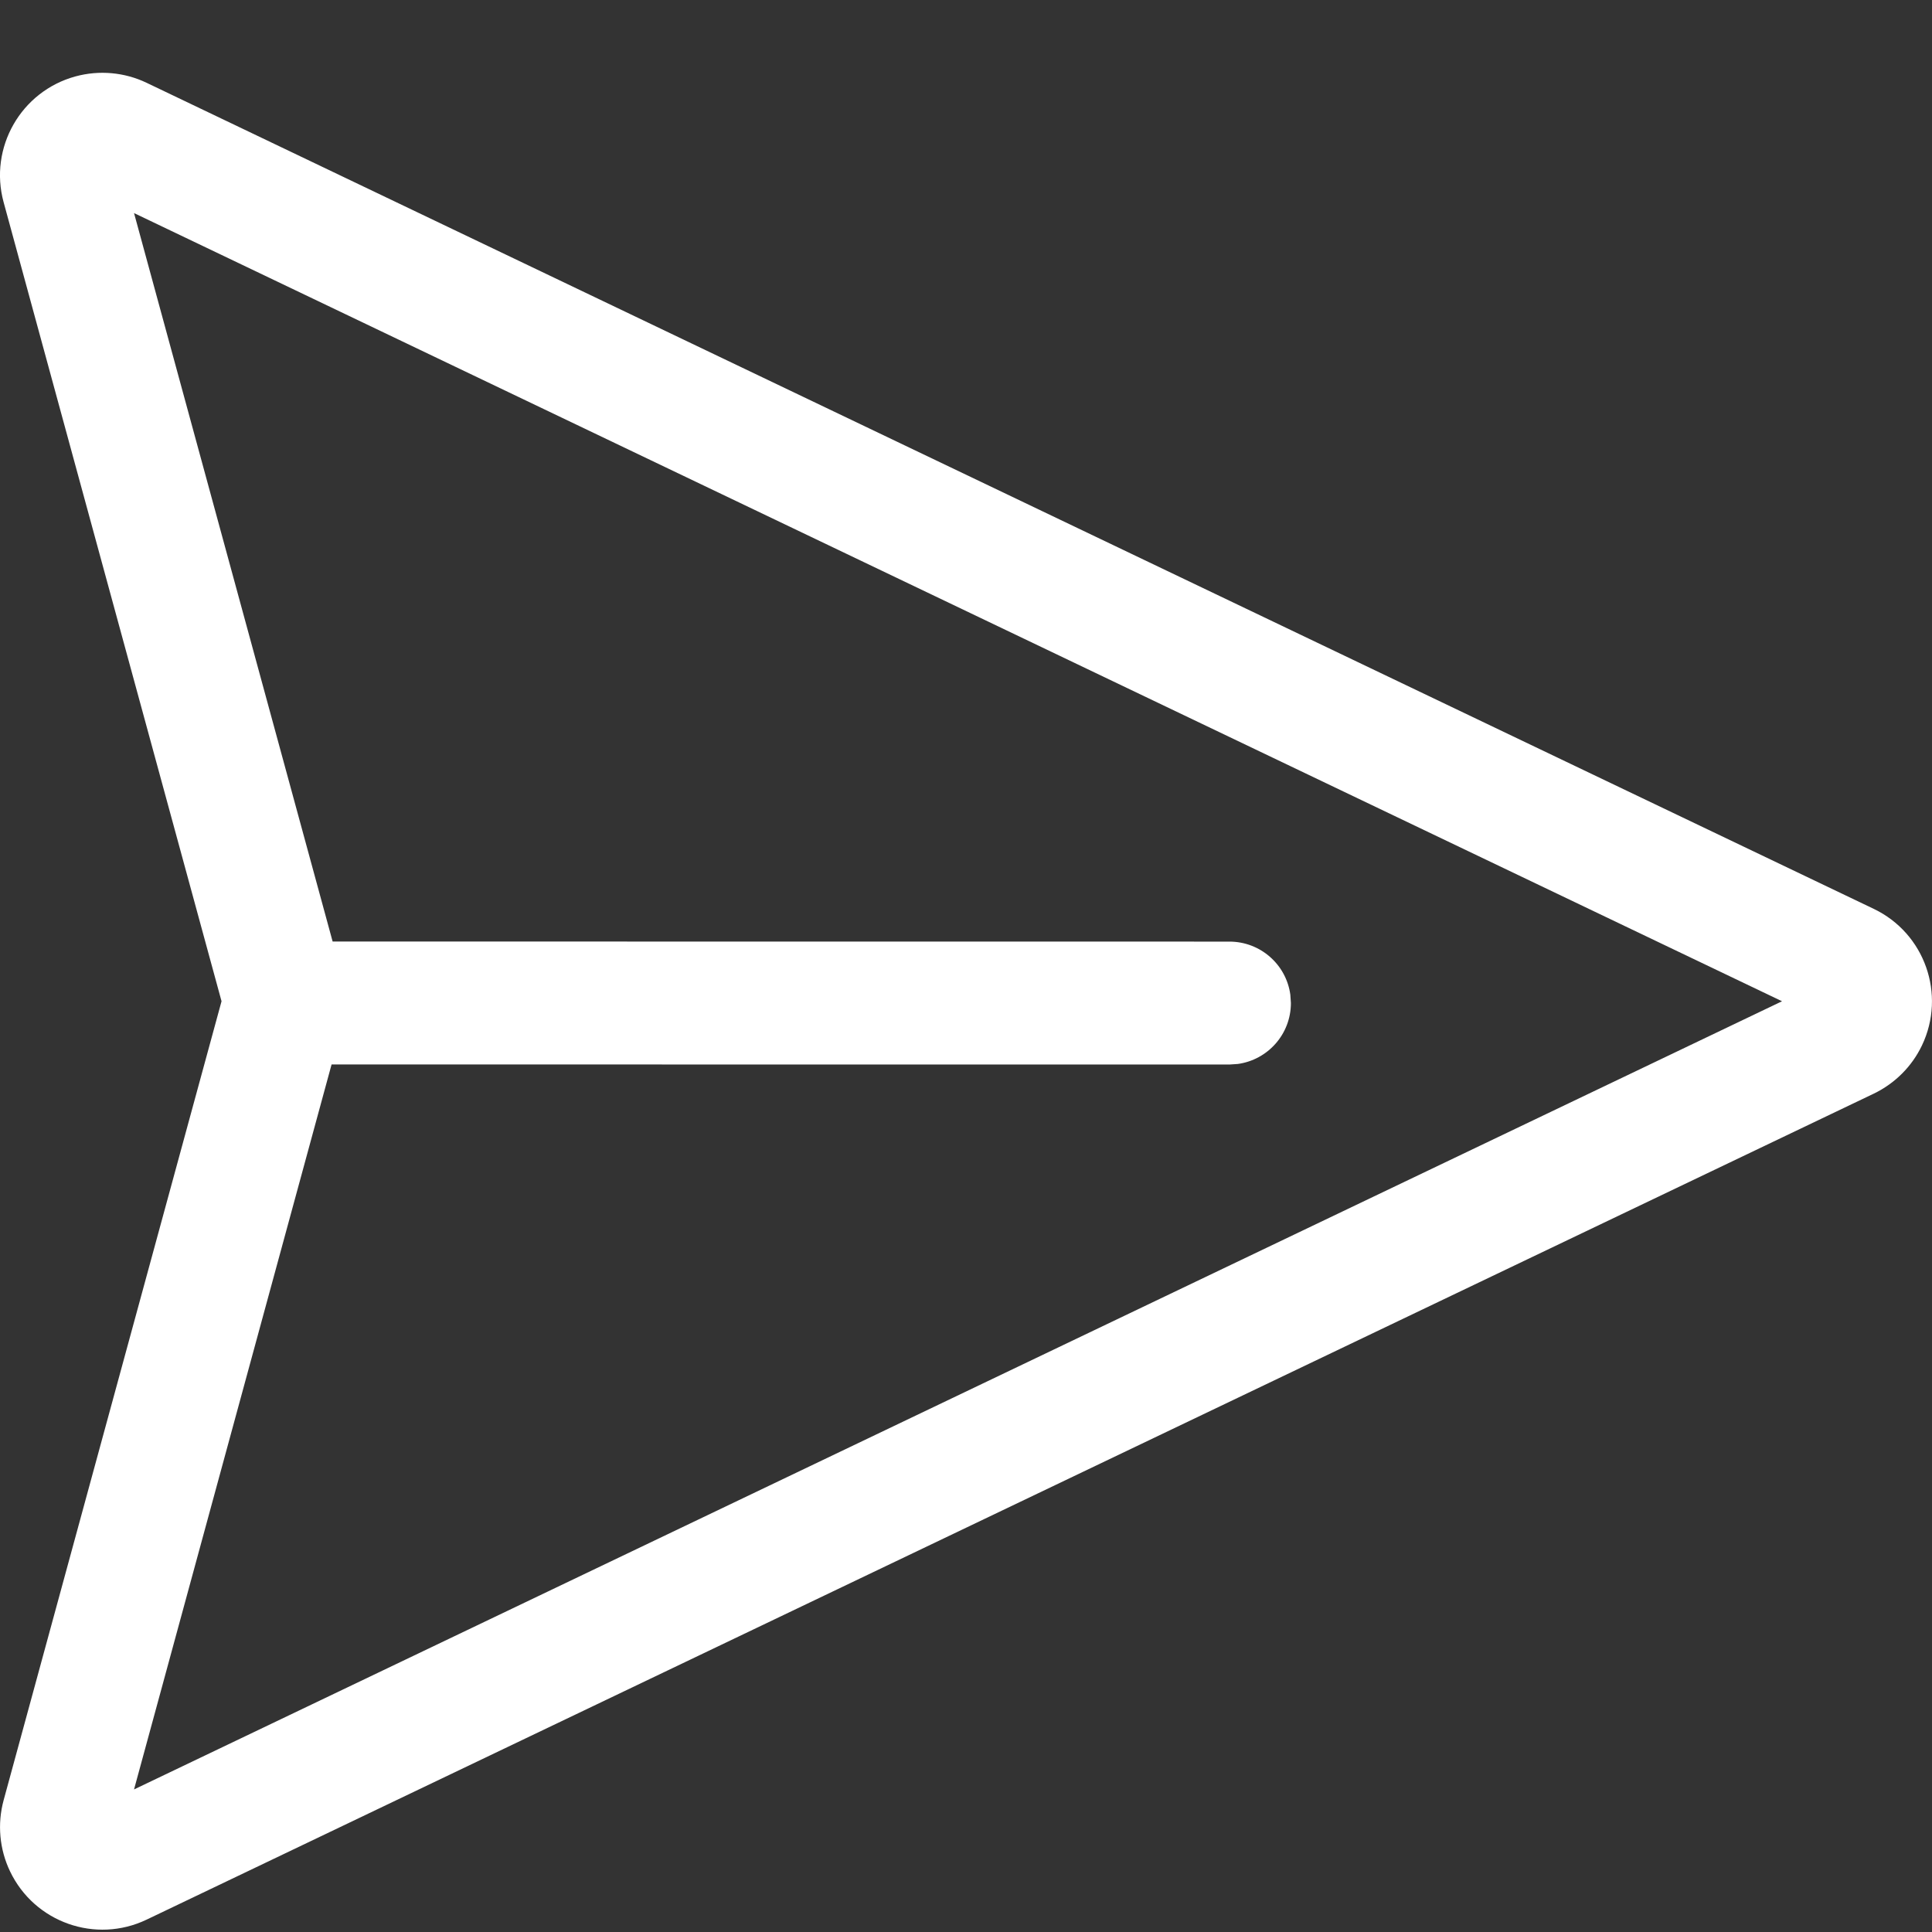 <svg width="24" height="24" viewBox="0 0 24 24" fill="none" xmlns="http://www.w3.org/2000/svg">
<rect x="0" y="0" width="24" height="24" fill="#333333" stroke="none"/>
<path d="M1.822 1.029L23.276 11.29C23.91 11.593 24.178 12.353 23.875 12.987C23.75 13.249 23.538 13.46 23.276 13.586L1.822 23.846C1.188 24.15 0.428 23.881 0.125 23.247C-0.007 22.972 -0.035 22.658 0.045 22.363L2.752 12.438L0.045 2.512C-0.14 1.834 0.26 1.134 0.938 0.949C1.233 0.869 1.547 0.897 1.822 1.029ZM1.665 2.647L4.132 11.696L15.272 11.697C15.659 11.697 15.979 11.984 16.029 12.357L16.036 12.46C16.036 12.847 15.749 13.166 15.376 13.217L15.272 13.224L4.119 13.223L1.665 22.229L22.137 12.438L1.665 2.647Z" fill="white"/>
</svg>
